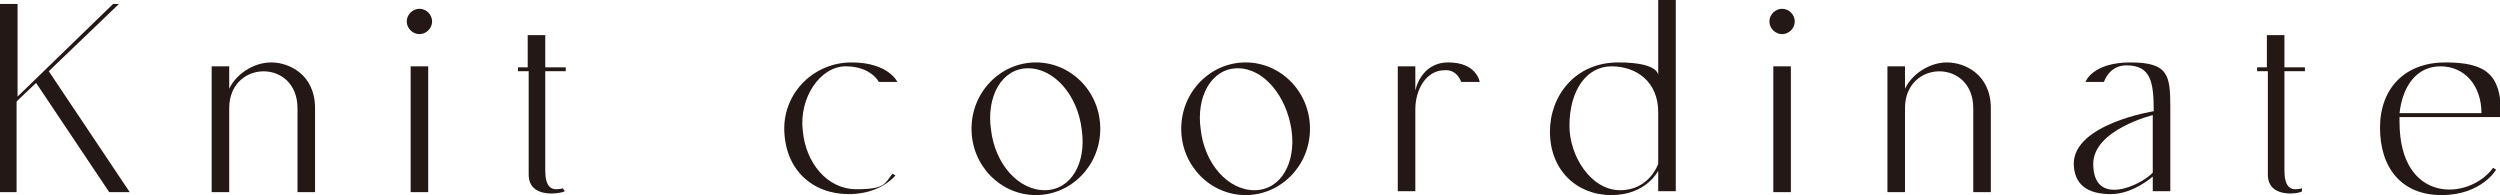 <?xml version="1.0" encoding="UTF-8"?>
<svg id="_レイヤー_2" data-name=" レイヤー 2" xmlns="http://www.w3.org/2000/svg" version="1.1" viewBox="0 0 256.3 20">
  <defs>
    <style>
      .cls-1 {
        fill: #231815;
        stroke-width: 0px;
      }
    </style>
  </defs>
  <g id="design">
    <path class="cls-1" d="M3.7,8.5l-2,1.9v9.3H0V.4h1.8v9.5L11.6.4h.6l-7.2,6.9,8.3,12.4h-2.1L3.7,8.5Z"/>
    <path class="cls-1" d="M23.5,6.8v2.3c.7-1.5,2.5-2.7,4.3-2.7s4.5,1.2,4.5,4.7v8.6h-1.8v-8.6c0-5.1-7-5-7,0v8.6h-1.8V6.8h1.8Z"/>
    <path class="cls-1" d="M41.7,2.2c0-.7.6-1.3,1.3-1.3s1.3.6,1.3,1.3-.6,1.3-1.3,1.3-1.3-.6-1.3-1.3ZM43.9,6.8v12.9h-1.8V6.8h1.8Z"/>
    <path class="cls-1" d="M53.1,7.3v-.4h1v-3.3h1.8v3.3h2.1v.4h-2.1v10.2c0,1.6.6,1.9,1.1,1.9s.7-.1.7-.1l.2.3c-.2.2-3.7.9-3.7-1.7V7.3h-1Z"/>
    <path class="cls-1" d="M80.4,13.2c0-3.8,3.1-6.8,6.9-6.8s4.7,2,4.7,2h-1.9s-.8-1.6-3.4-1.6-4.8,3.2-4.4,6.6c.3,3.3,2.5,6,5.5,6s2.9-.6,3.7-1.6l.3.2c-1.1,1.2-2.8,1.9-4.8,1.9-3.7,0-6.6-2.5-6.6-6.8Z"/>
    <path class="cls-1" d="M99.6,13.2c0-3.8,3-6.8,6.6-6.8s6.6,3,6.6,6.8-3,6.8-6.6,6.8-6.6-3-6.6-6.8ZM101.6,13.3c.4,3.5,2.8,6.2,5.5,6.2s4.3-2.8,3.8-6.2c-.4-3.5-2.8-6.3-5.5-6.3s-4.3,2.9-3.8,6.3Z"/>
    <path class="cls-1" d="M121.1,13.2c0-3.8,3-6.8,6.6-6.8s6.6,3,6.6,6.8-3,6.8-6.6,6.8-6.6-3-6.6-6.8ZM123.1,13.3c.4,3.5,2.8,6.2,5.5,6.2s4.3-2.8,3.8-6.2-2.8-6.3-5.5-6.3-4.3,2.9-3.8,6.3Z"/>
    <path class="cls-1" d="M145.1,6.8v2.5s.5-2.9,3.4-2.9,3.2,2,3.2,2h-1.9s-.4-1.3-1.7-1.2c-1.9,0-3,2-3,4v8.4h-1.8V6.8h1.8Z"/>
    <path class="cls-1" d="M158.9,13.5c0-3.7,2.6-7.1,7-7.1s4.1,1.4,4.1,1.4V0h1.8v19.6h-1.8v-2.1s-1.2,2.5-4.8,2.5-6.3-2.6-6.3-6.5ZM160.9,12.9c0,3.1,2.2,6.6,5.2,6.6s3.9-2.7,3.9-2.7v-5.3c0-3.1-2.2-4.7-4.8-4.7-2.5,0-4.3,2.4-4.3,6.1Z"/>
    <path class="cls-1" d="M181.4,2.2c0-.7.6-1.3,1.3-1.3s1.3.6,1.3,1.3-.6,1.3-1.3,1.3-1.3-.6-1.3-1.3ZM183.6,6.8v12.9h-1.8V6.8h1.8Z"/>
    <path class="cls-1" d="M195.3,6.8v2.3c.7-1.5,2.5-2.7,4.3-2.7s4.5,1.2,4.5,4.7v8.6h-1.8v-8.6c0-5.1-7-5-7,0v8.6h-1.8V6.8h1.8Z"/>
    <path class="cls-1" d="M212.6,16.8c0-4.1,8.2-5.4,8.2-5.4,0-3-.3-4.7-2.8-4.7-1.8,0-2.3,1.7-2.3,1.7h-1.9s.7-2,4.6-2,4.1,1.3,4.1,4.6v8.6h-1.8v-1.5s-2,1.8-4.3,1.8-3.8-.9-3.8-3.2ZM214.6,16.8c0,4.5,4.9,2.2,6.1.9v-5.9s-6.1,1.5-6.1,5Z"/>
    <path class="cls-1" d="M231.4,7.3v-.4h1v-3.3h1.8v3.3h2.1v.4h-2.1v10.2c0,1.6.6,1.9,1.1,1.9s.7-.1.7-.1v.3c0,.2-3.5.9-3.5-1.7V7.3h-1Z"/>
    <path class="cls-1" d="M246,12c0,.2,0,.3,0,.5,0,8.4,7.1,8.1,9.6,4.7l.3.2s-1.5,2.6-5.6,2.6-6.3-2.8-6.3-6.9,2.6-6.7,6.7-6.7,5.7,1.2,5.7,5.2v.4h-10.3ZM246,11.6h8.4c0-2.8-1.7-4.8-4.2-4.8s-3.9,2.1-4.2,4.8h0Z"/>
  </g>
</svg>